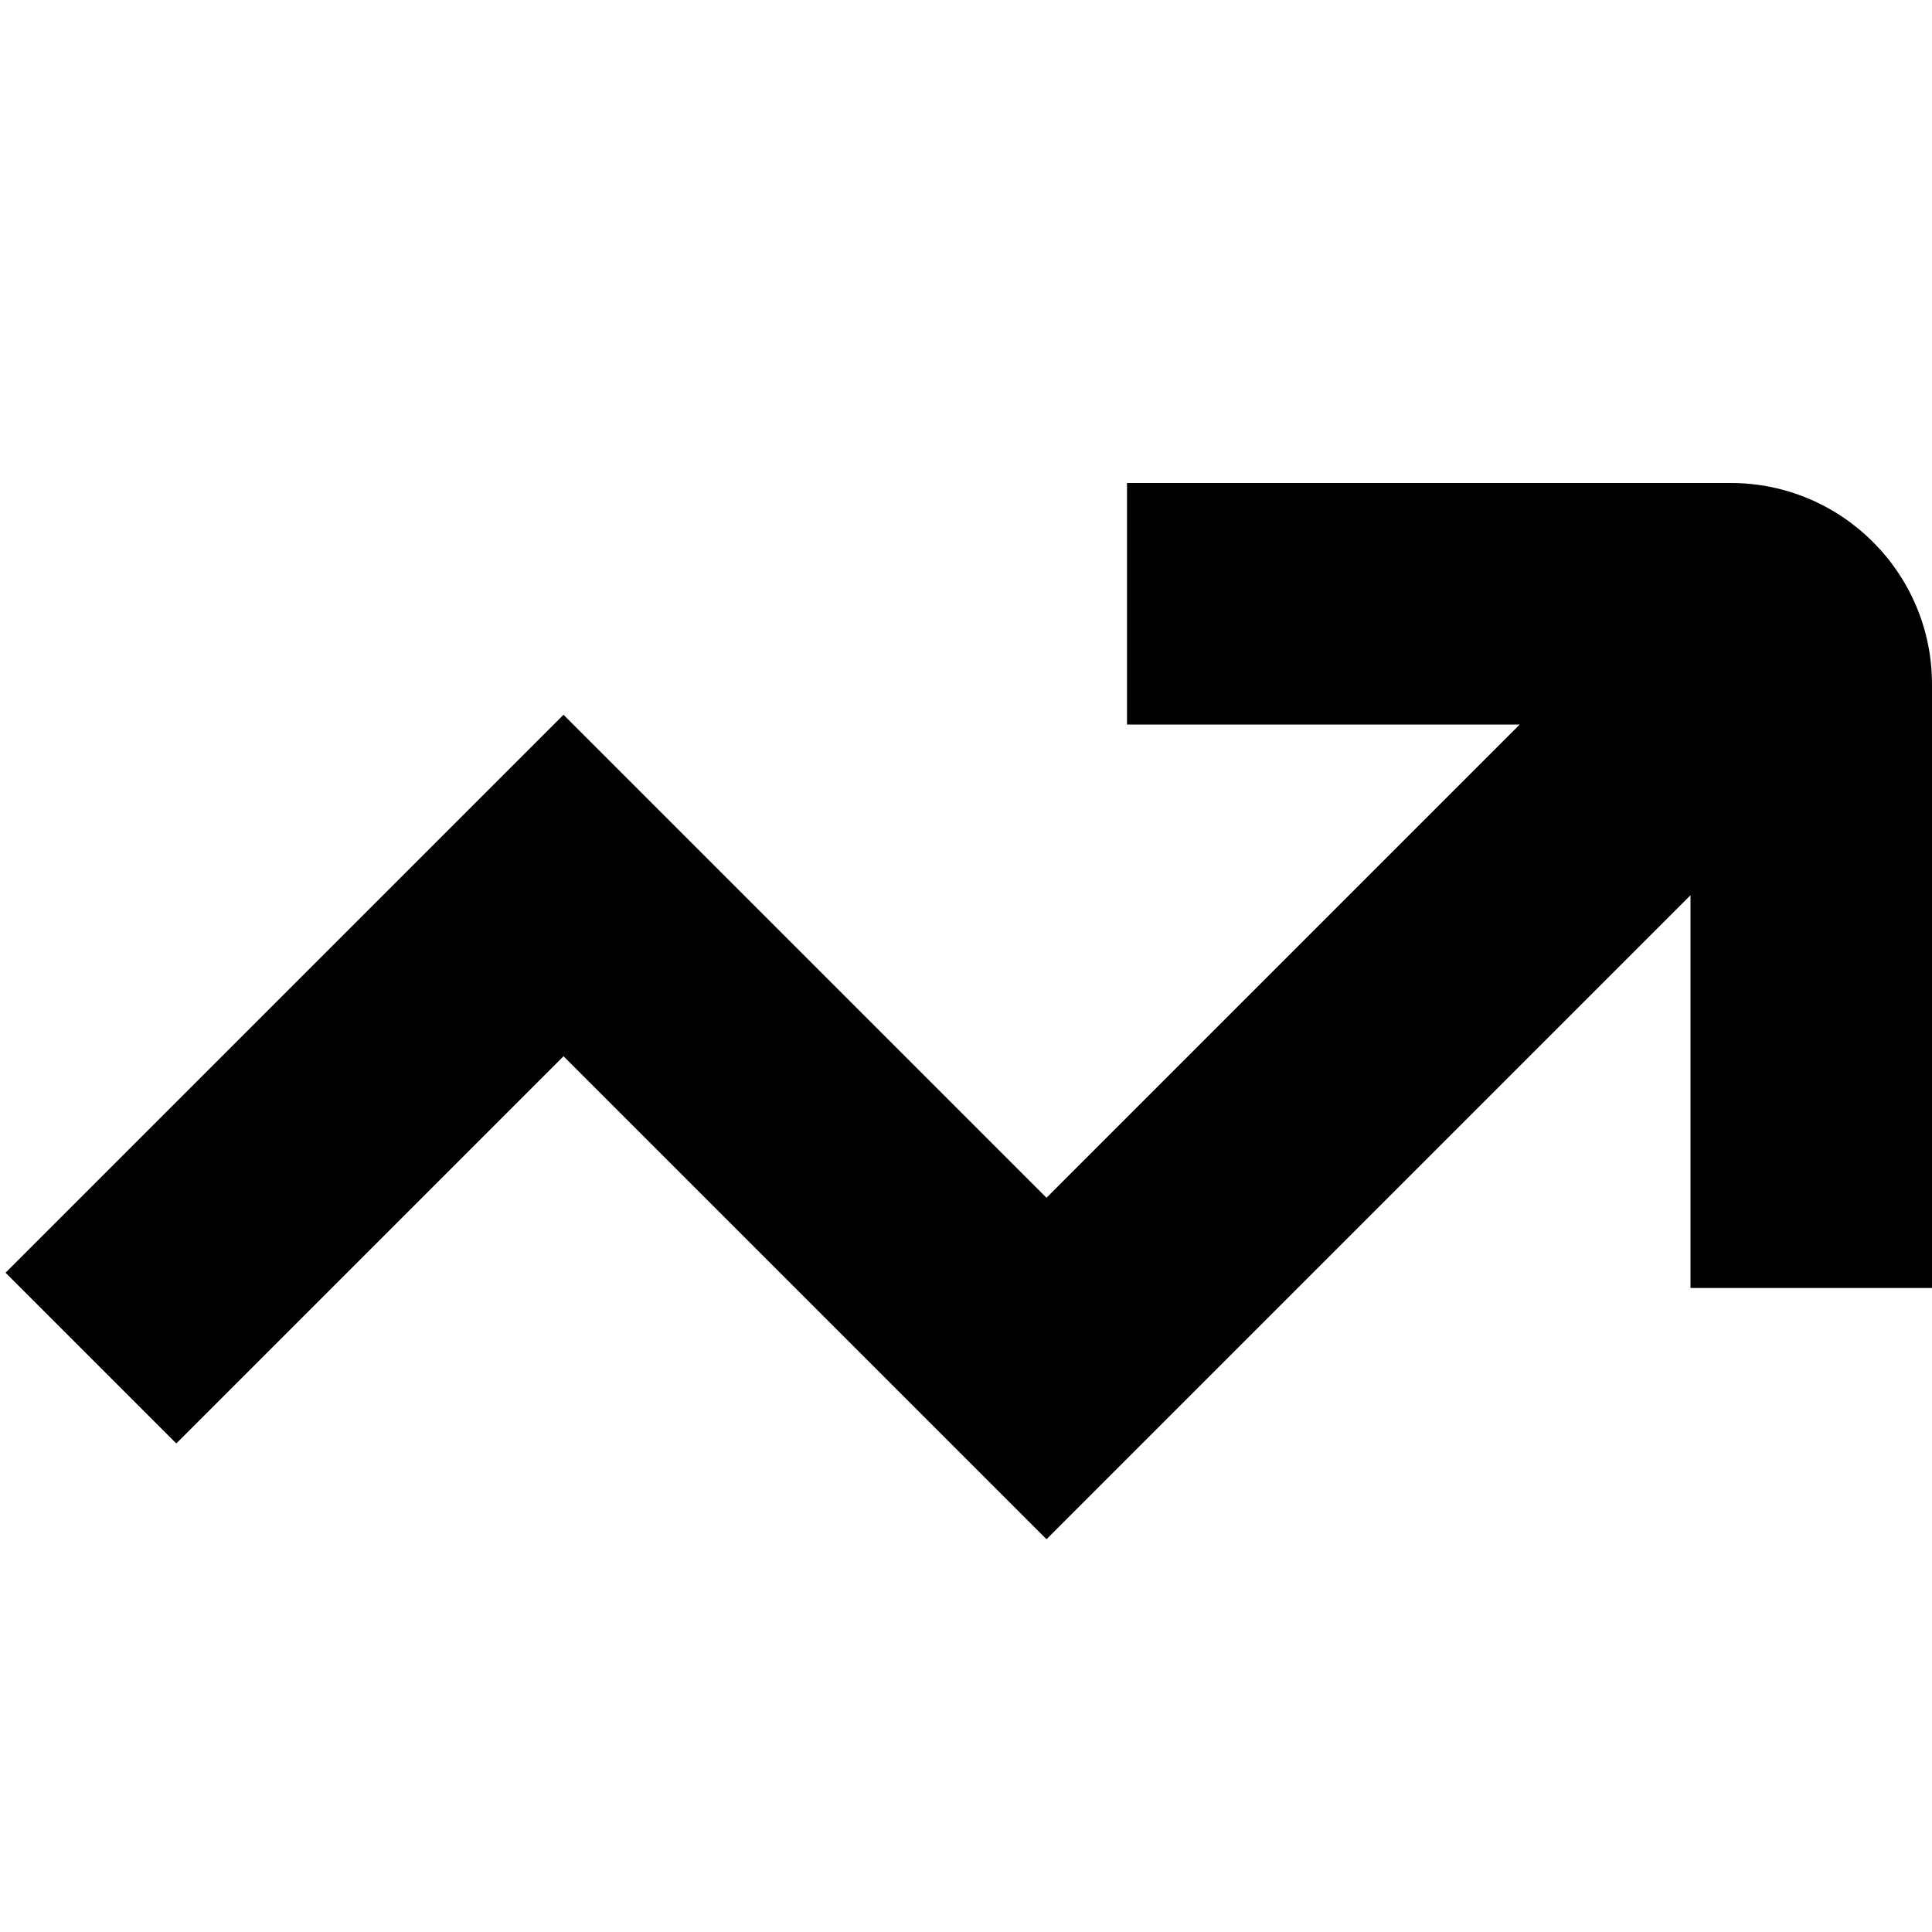 <svg xmlns="http://www.w3.org/2000/svg" id="Layer_1" data-name="Layer 1" viewBox="0 0 24 24" width="512" height="512"><path d="M24,8.5v7.5h-3v-4.879l-8,8-6-6-4.81,4.81L.069,15.81l6.931-6.931,6,6,5.879-5.879h-4.879v-3h7.5c1.379,0,2.5,1.121,2.5,2.5Z"></path></svg>